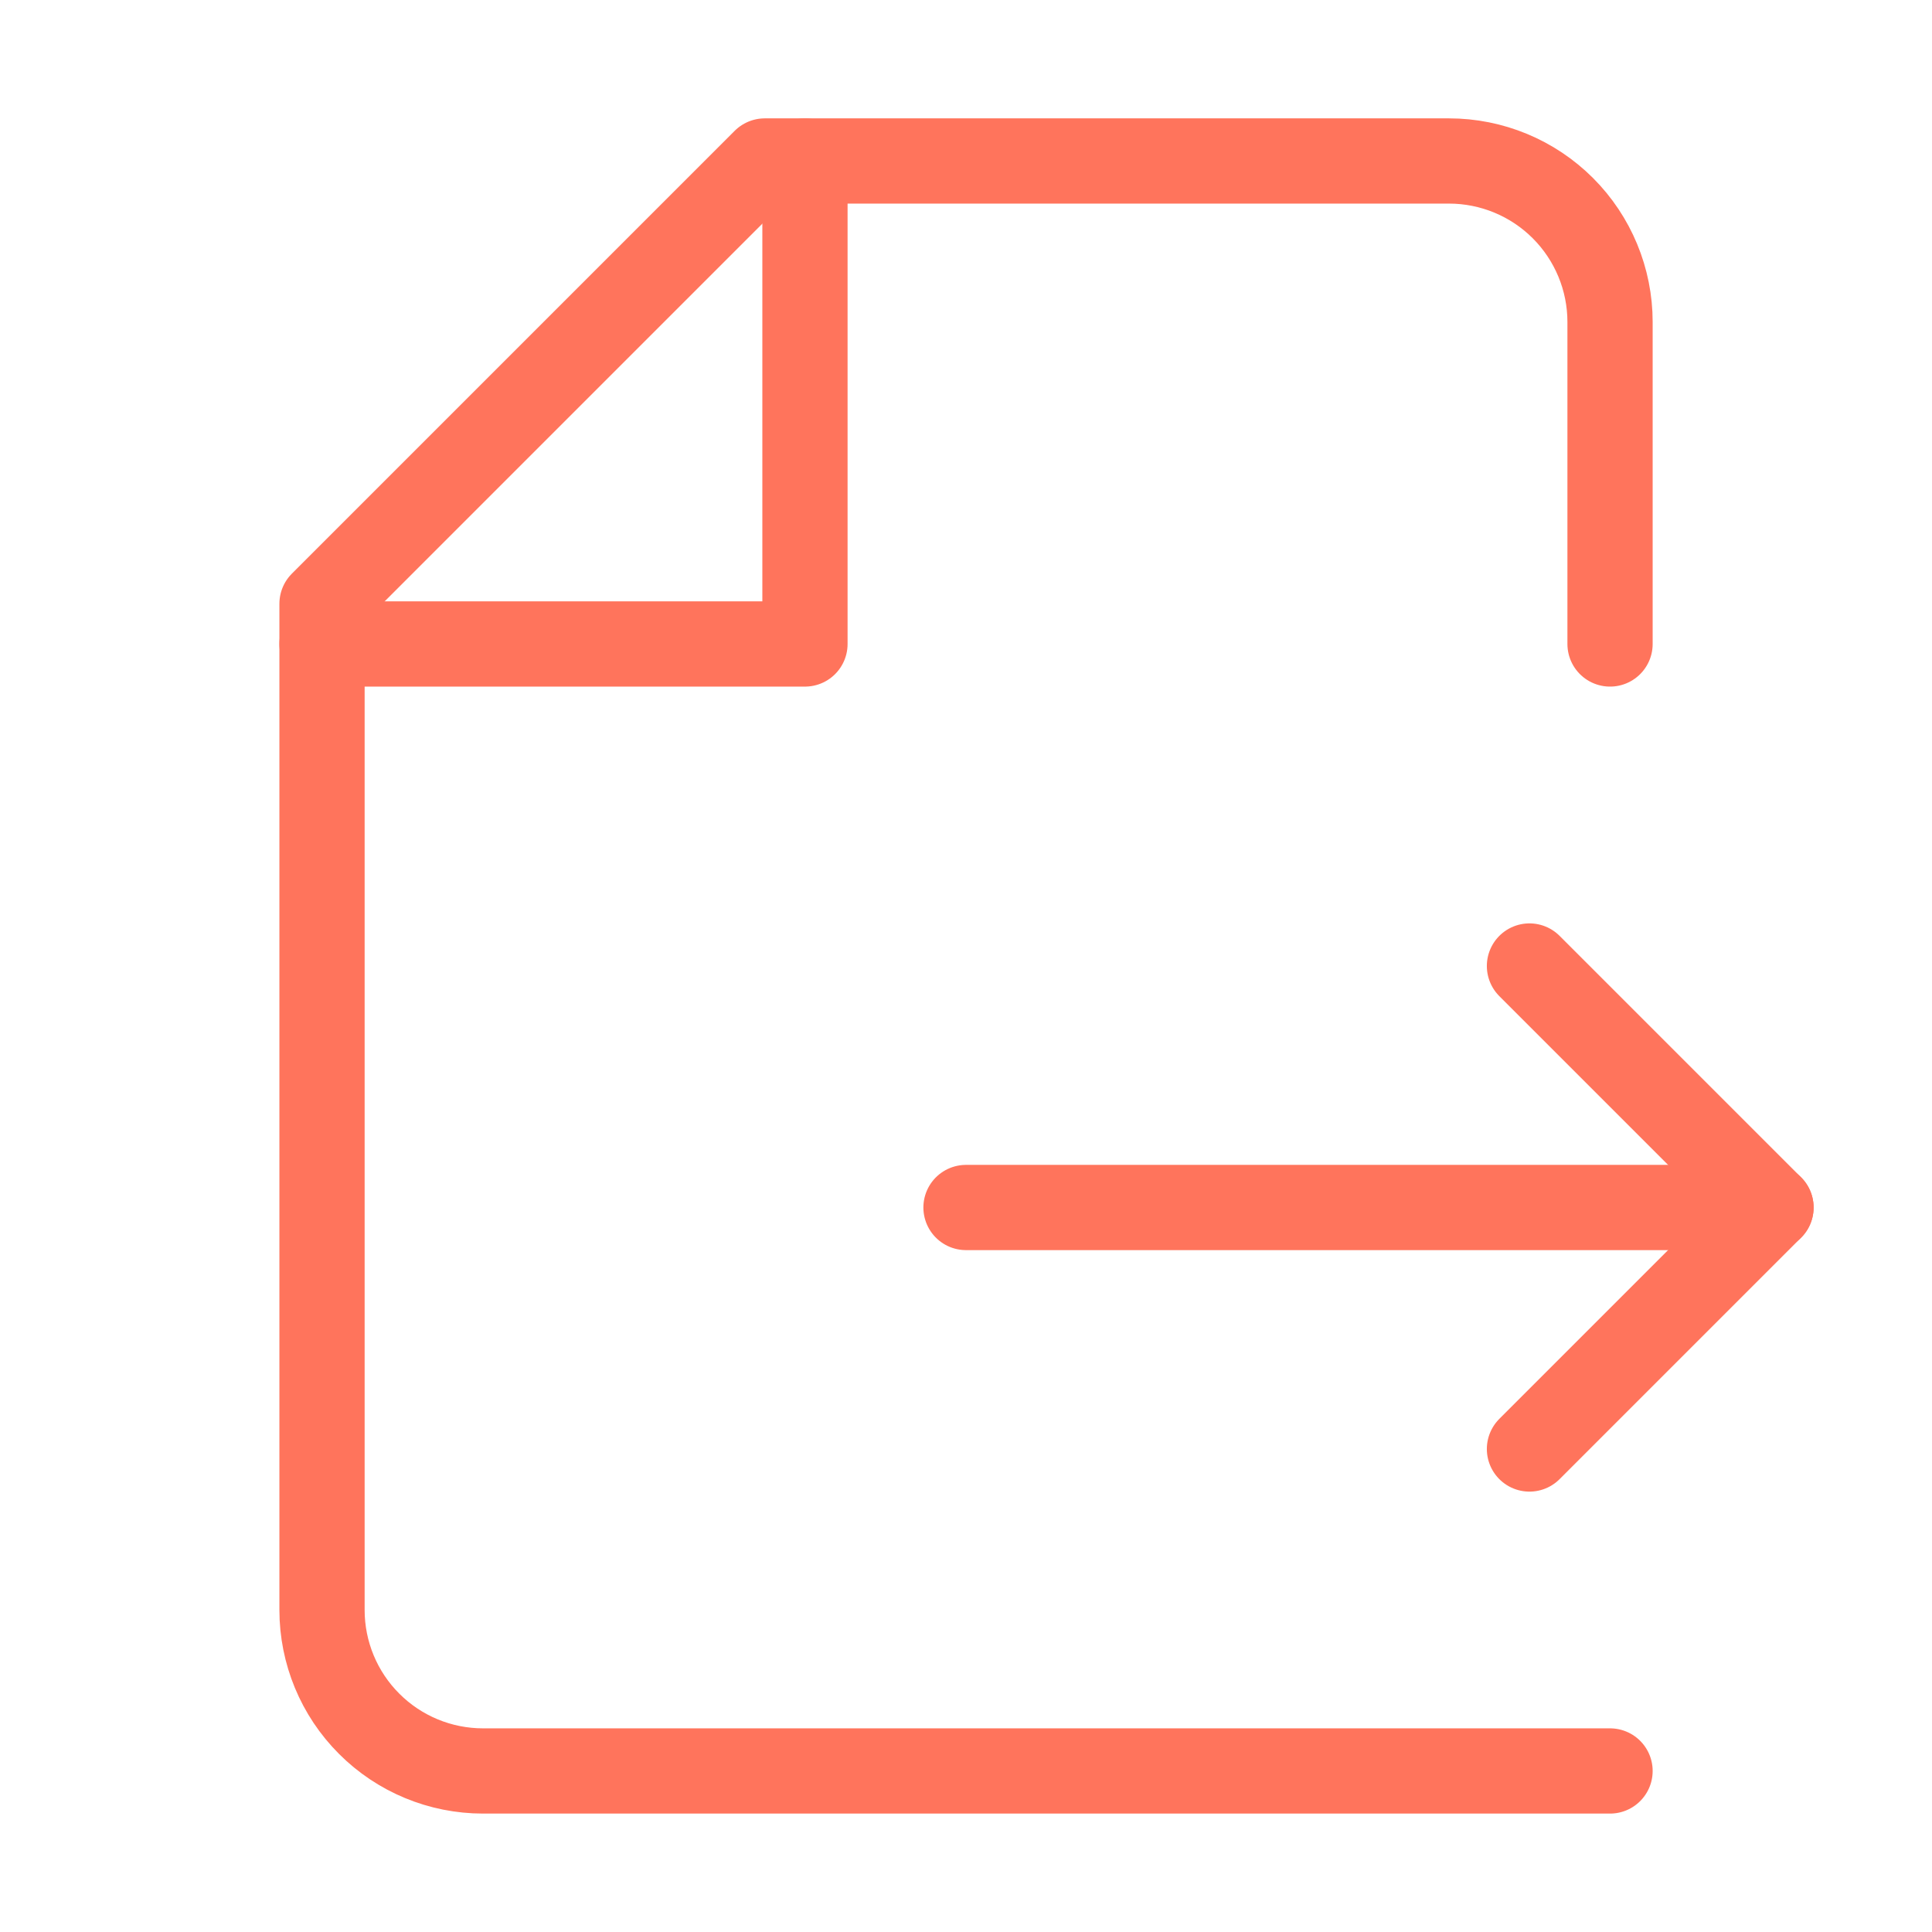 <?xml version="1.0" encoding="UTF-8"?> <svg xmlns="http://www.w3.org/2000/svg" width="34" height="34" viewBox="0 0 34 34" fill="none"> <path d="M28.334 31.166H8.5C7.749 31.166 7.028 30.868 6.497 30.336C5.965 29.805 5.667 29.084 5.667 28.333V10.625L13.459 2.833H25.5C26.252 2.833 26.973 3.132 27.504 3.663C28.035 4.194 28.334 4.915 28.334 5.666V11.333" stroke="#FF745C" stroke-width="1.5" stroke-linecap="round" stroke-linejoin="round"></path> <path d="M14.166 2.833V11.333H5.667" stroke="#FF745C" stroke-width="1.5" stroke-linecap="round" stroke-linejoin="round"></path> <path d="M31.167 21.25H17" stroke="#FF745C" stroke-width="1.5" stroke-linecap="round" stroke-linejoin="round"></path> <path d="M26.916 17L31.166 21.25L26.916 25.5" stroke="#FF745C" stroke-width="1.5" stroke-linecap="round" stroke-linejoin="round"></path> </svg> 